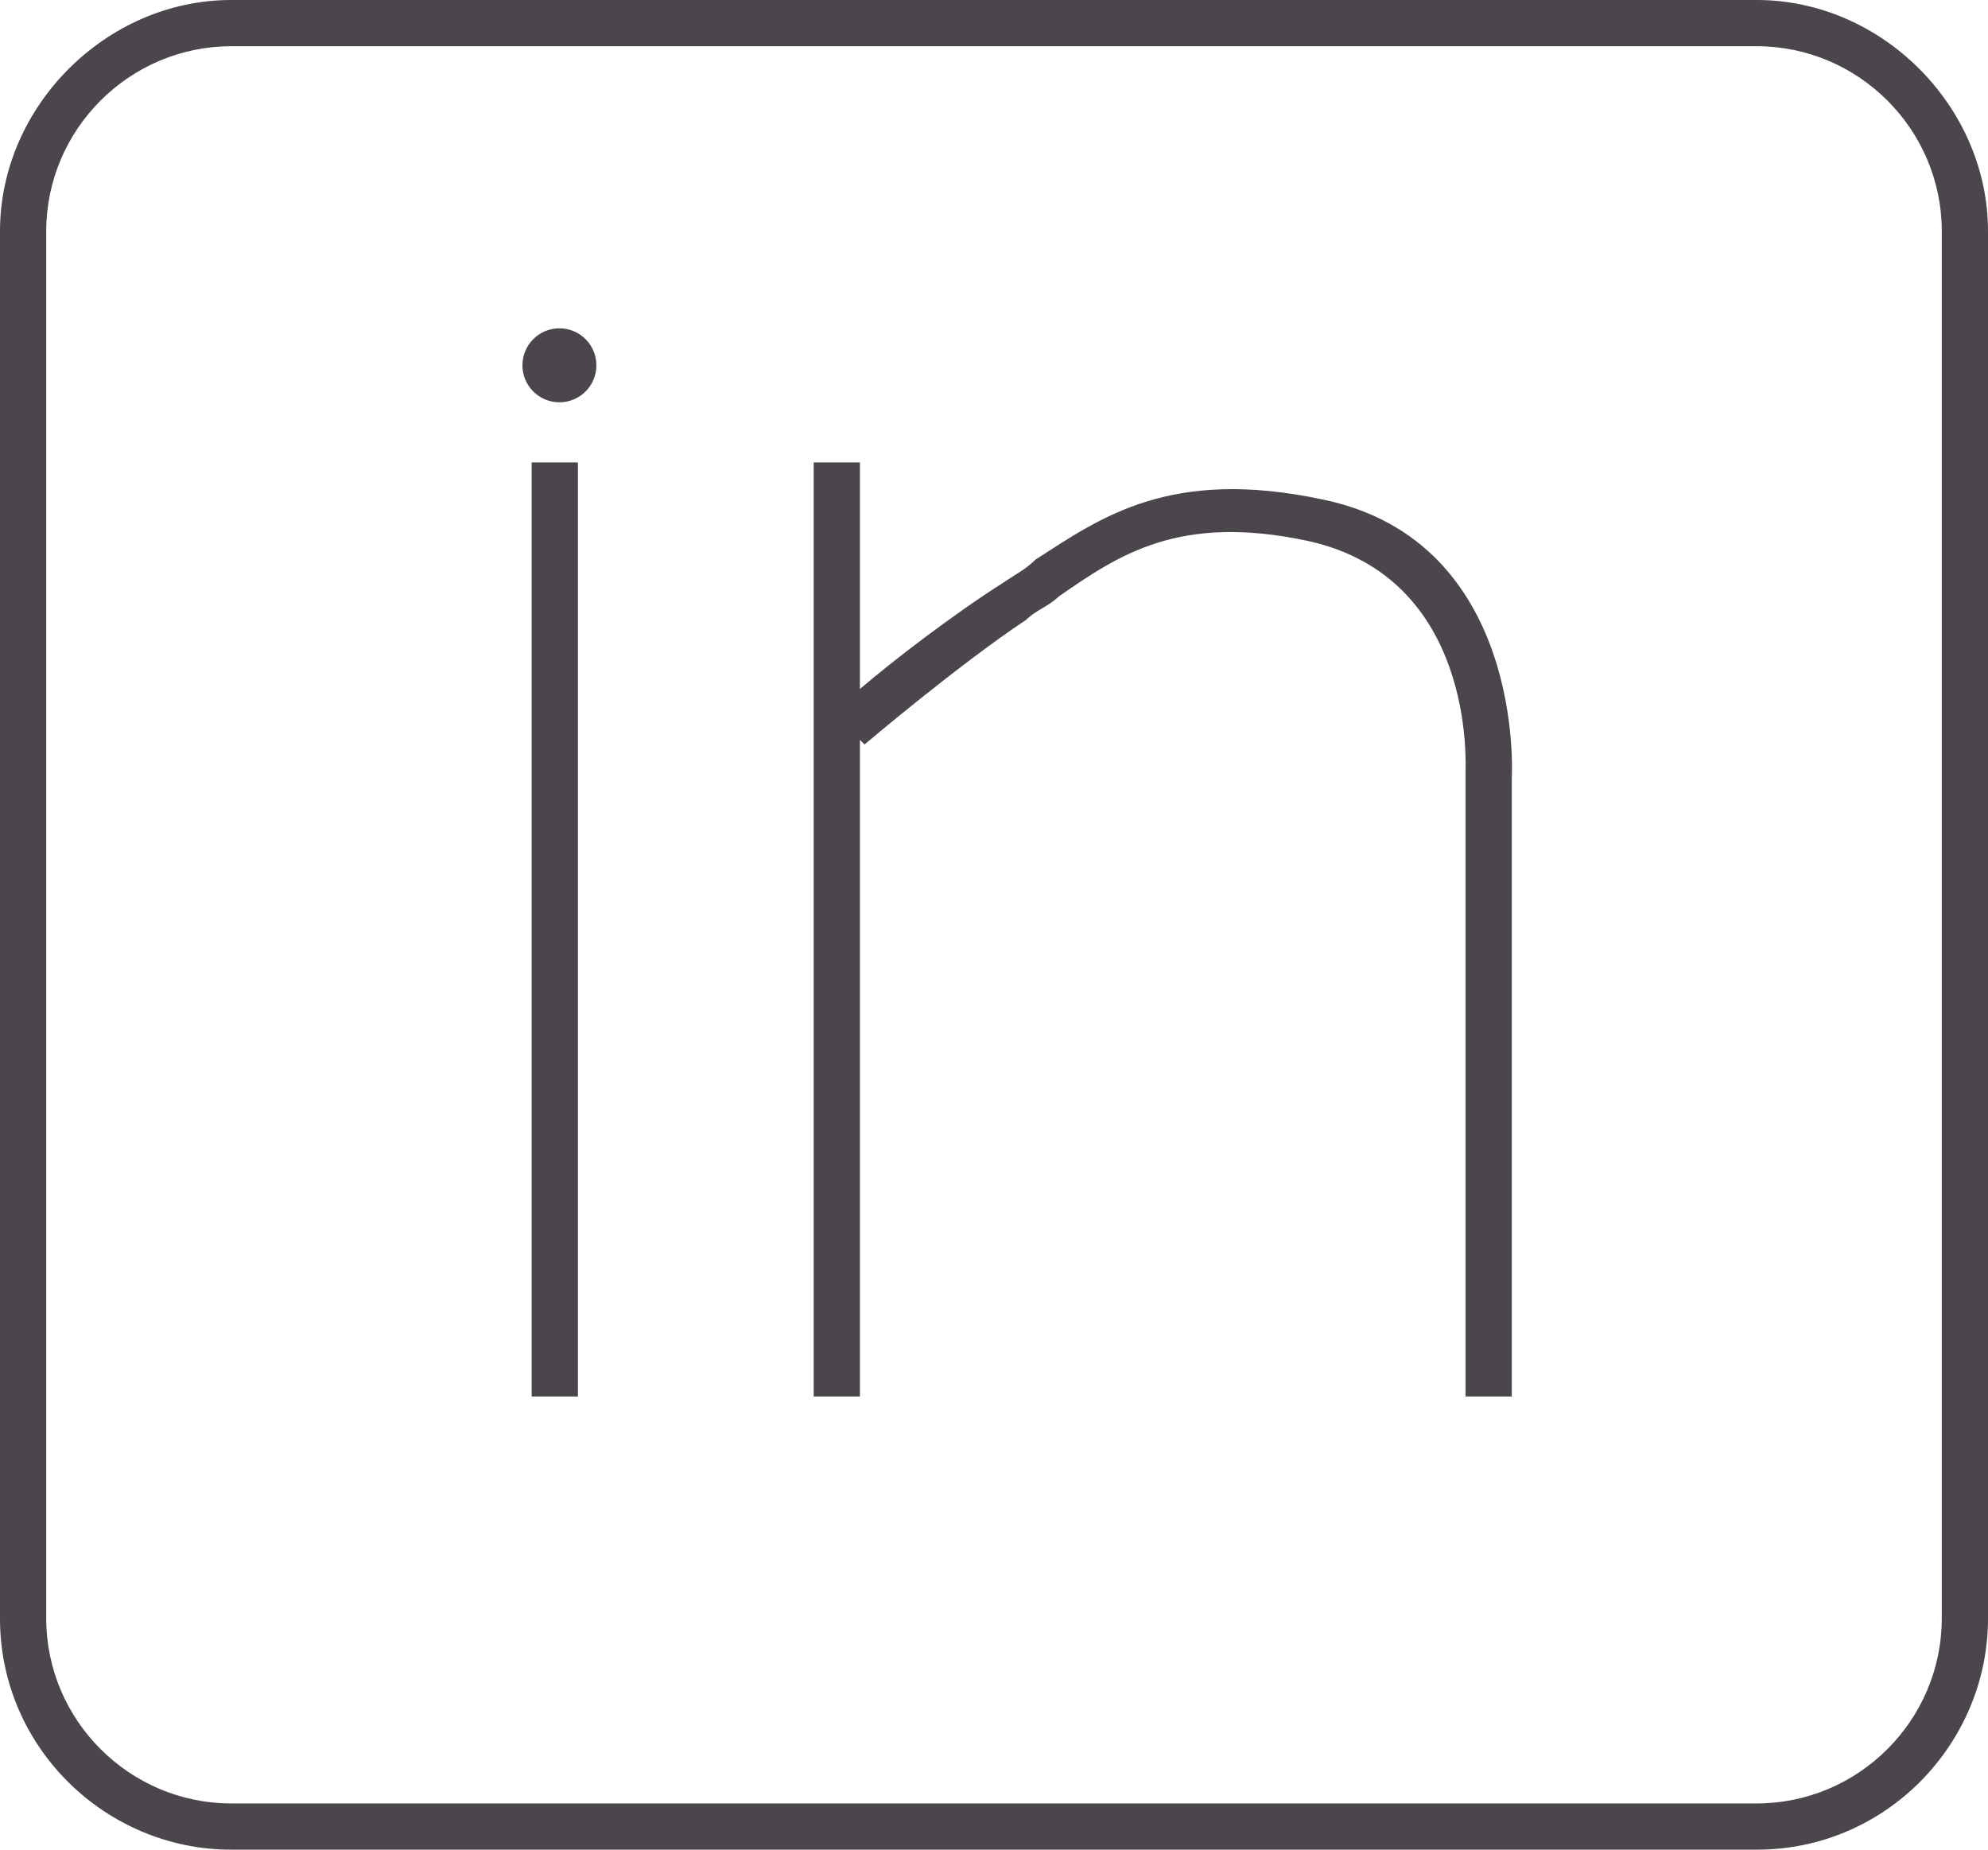 <?xml version="1.0" encoding="utf-8"?>
<!-- Generator: Adobe Illustrator 19.0.0, SVG Export Plug-In . SVG Version: 6.00 Build 0)  -->
<svg version="1.1" id="ico_x5F_profile_x5F_linkedin"
	 xmlns="http://www.w3.org/2000/svg" xmlns:xlink="http://www.w3.org/1999/xlink" x="0px" y="0px" viewBox="0 0 43 40"
	 style="enable-background:new 0 0 43 40;" xml:space="preserve">
<style type="text/css">
	.st0{fill:#4B454C;}
</style>
<g id="XMLID_9_">
	<path id="XMLID_14_" class="st0" d="M38,0H5C2.3,0,0,2.3,0,5v30c0,2.8,2.3,5,5,5h33c2.8,0,5-2.3,5-5V5C43,2.3,40.7,0,38,0z M42,35
		c0,2.2-1.8,4-4,4H5c-2.2,0-4-1.8-4-4V5c0-2.2,1.8-4,4-4h33c2.2,0,4,1.8,4,4V35z"/>
	<rect id="XMLID_17_" x="11.5" y="10" class="st0" width="1" height="20.2"/>
	<path id="XMLID_18_" class="st0" d="M28.6,10.8c-3.3-0.7-4.8,0.4-6.2,1.3c-0.2,0.2-0.4,0.3-0.7,0.5c-1.1,0.7-2.4,1.7-3.1,2.3V10h-1
		v20.2h1V16l0.1,0.1c0,0,2-1.7,3.5-2.7c0.2-0.2,0.5-0.3,0.7-0.5c1.3-0.9,2.6-1.8,5.4-1.2c3.6,0.8,3.4,4.8,3.4,5v13.5h1l0-13.4
		C32.7,16.8,33,11.7,28.6,10.8z"/>
	<circle id="XMLID_19_" class="st0" cx="12.1" cy="7.9" r="0.8"/>
</g>
</svg>
